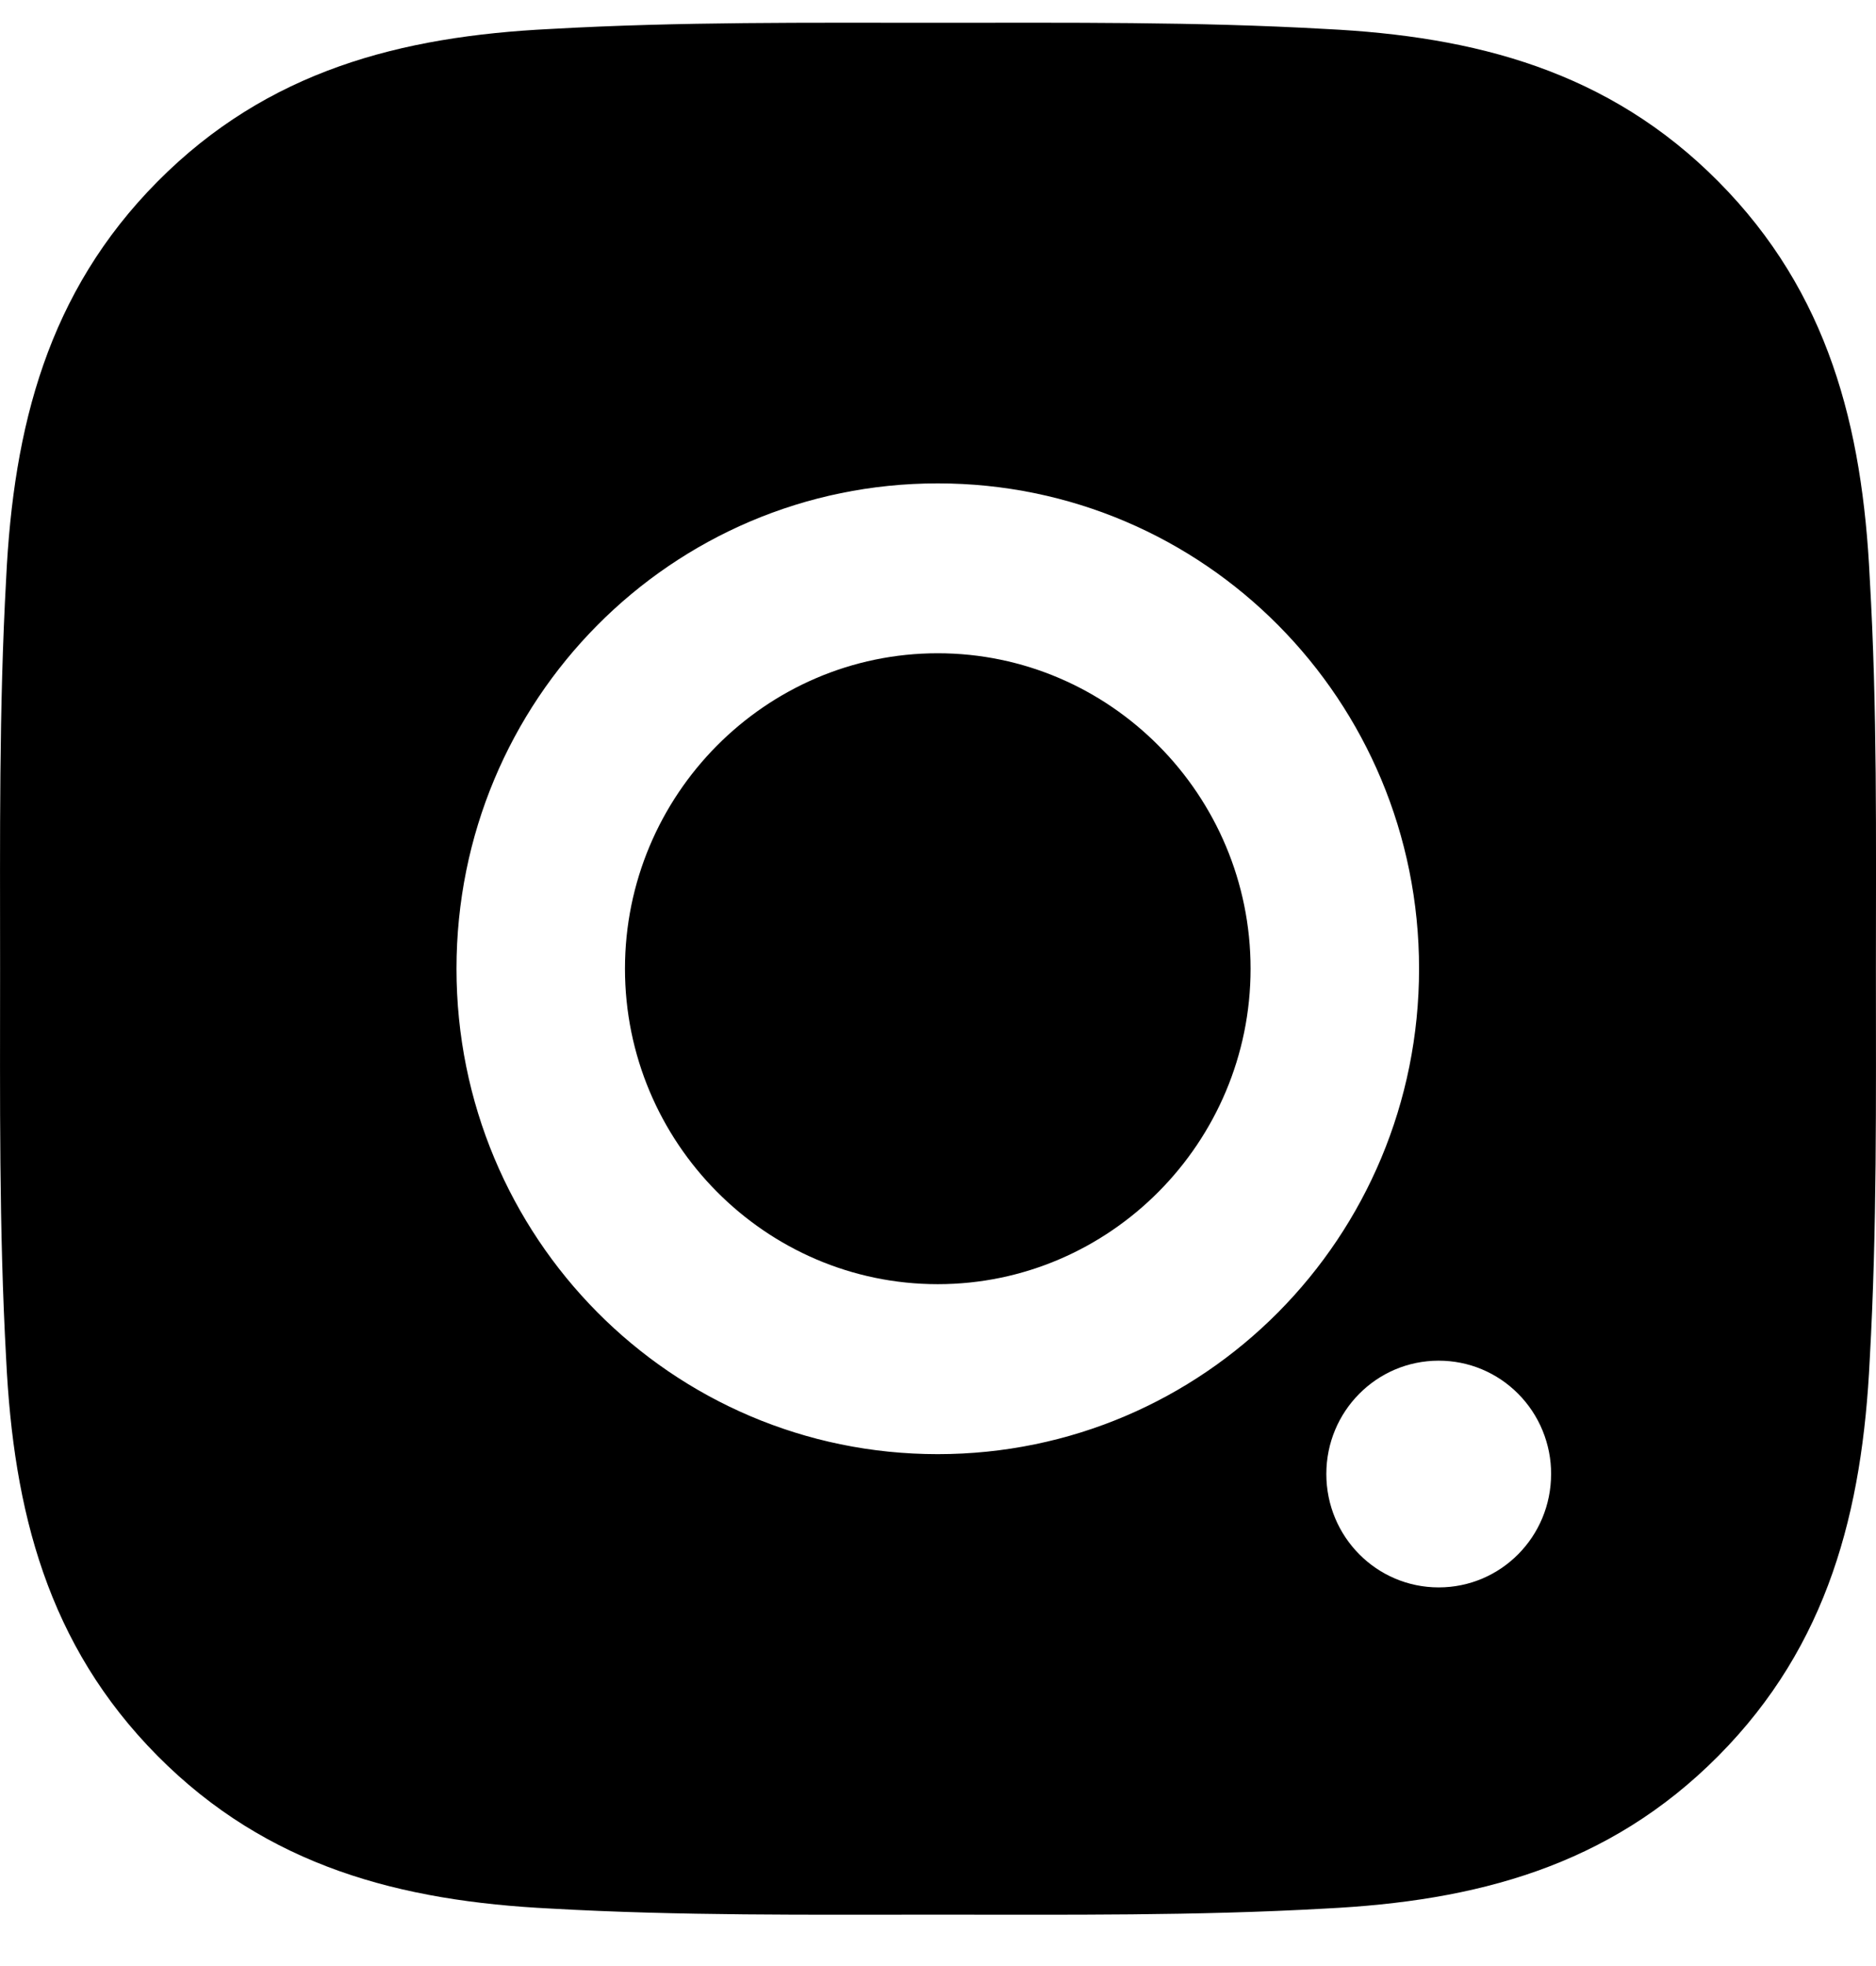 <svg width="21" height="22" viewBox="0 0 21 22" fill="none" xmlns="http://www.w3.org/2000/svg">
<path d="M10.497 14.37C8.569 14.37 6.996 12.784 6.996 10.84C6.996 8.896 8.569 7.31 10.497 7.31C12.425 7.31 13.999 8.896 13.999 10.84C13.999 12.784 12.425 14.37 10.497 14.37ZM20.999 10.84C20.999 12.302 21.012 13.751 20.93 15.21C20.849 16.905 20.466 18.409 19.236 19.648C18.004 20.89 16.515 21.274 14.834 21.357C13.384 21.439 11.947 21.425 10.5 21.425C9.05 21.425 7.613 21.439 6.166 21.357C4.485 21.274 2.993 20.888 1.763 19.648C0.531 18.406 0.151 16.905 0.069 15.21C-0.012 13.748 0.001 12.299 0.001 10.84C0.001 9.381 -0.012 7.93 0.069 6.471C0.151 4.776 0.534 3.271 1.763 2.032C2.995 0.79 4.485 0.406 6.166 0.324C7.616 0.242 9.052 0.255 10.5 0.255C11.95 0.255 13.387 0.242 14.834 0.324C16.515 0.406 18.007 0.793 19.236 2.032C20.468 3.274 20.849 4.776 20.93 6.471C21.015 7.93 20.999 9.378 20.999 10.84ZM10.497 5.409C7.516 5.409 5.11 7.834 5.11 10.84C5.11 13.846 7.516 16.272 10.497 16.272C13.479 16.272 15.885 13.846 15.885 10.84C15.885 7.834 13.479 5.409 10.497 5.409ZM16.105 15.226C15.409 15.226 14.847 15.793 14.847 16.494C14.847 17.196 15.409 17.763 16.105 17.763C16.801 17.763 17.363 17.196 17.363 16.494C17.364 16.328 17.331 16.163 17.268 16.009C17.205 15.855 17.112 15.715 16.995 15.597C16.878 15.479 16.74 15.386 16.587 15.322C16.434 15.258 16.27 15.226 16.105 15.226Z" fill="black"/>
</svg>

